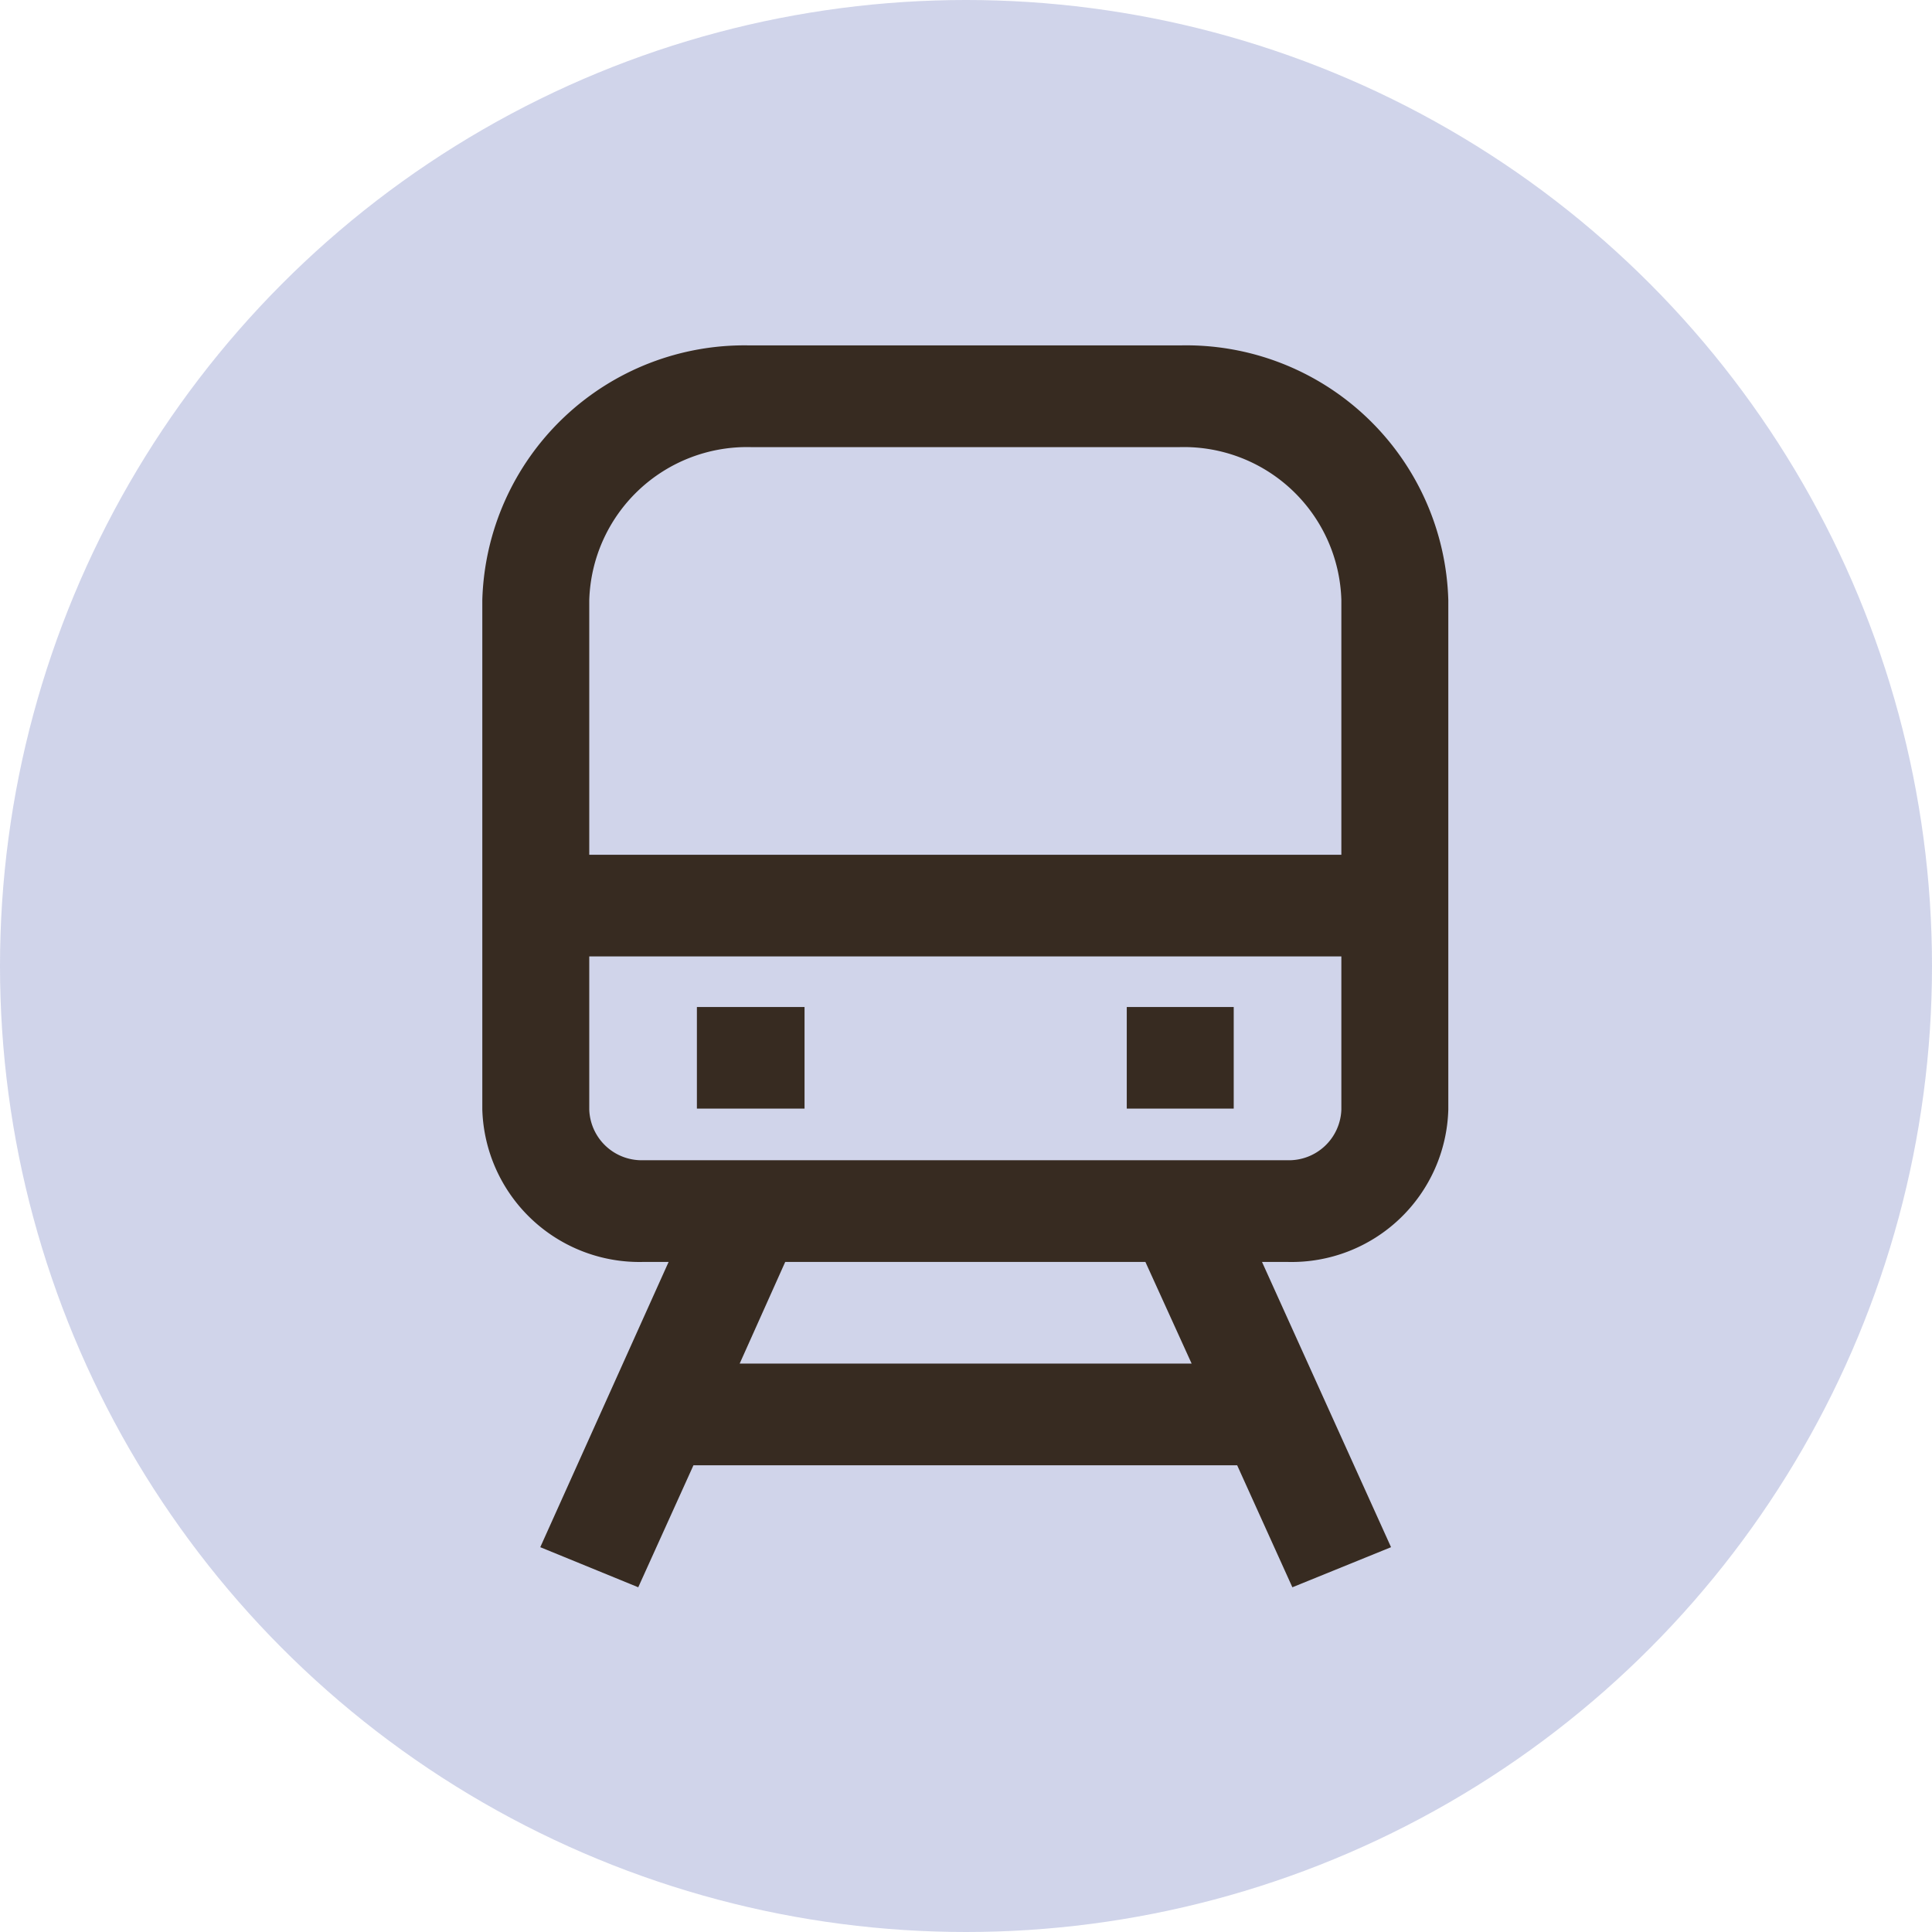 <svg id="icn_access02.svg" xmlns="http://www.w3.org/2000/svg" width="28" height="28" viewBox="0 0 28 28">
  <defs>
    <style>
      .cls-1 {
        fill: #8a95cc;
        opacity: 0.4;
      }

      .cls-2 {
        fill: #372b21;
        fill-rule: evenodd;
      }
    </style>
  </defs>
  <circle id="楕円形_1593" data-name="楕円形 1593" class="cls-1" cx="14" cy="14" r="14"/>
  <path id="シェイプ_1969" data-name="シェイプ 1969" class="cls-2" d="M1899.1,416.006h-6.23a3.8,3.8,0,0,0-3.88,3.691v7.382a2.278,2.278,0,0,0,2.33,2.21h0.37l-1.86,4.134,1.42,0.581,0.8-1.768h7.88l0.8,1.768,1.43-.581-1.87-4.134h0.37a2.272,2.272,0,0,0,2.33-2.21V419.7A3.8,3.8,0,0,0,1899.1,416.006Zm-6.22,1.474h6.22a2.283,2.283,0,0,1,2.34,2.217v3.691h-10.9V419.7A2.287,2.287,0,0,1,1892.88,417.48Zm6.39,13.282h-6.55l0.66-1.473h5.22Zm1.39-2.947h-9.34a0.76,0.76,0,0,1-.78-0.736v-2.218h10.9v2.218A0.76,0.76,0,0,1,1900.66,427.815Zm-8.56-.748h1.56v-1.473h-1.56v1.473Zm6.23,0h1.55v-1.473h-1.55v1.473Z" transform="translate(-1882 -411)"/>
</svg>
